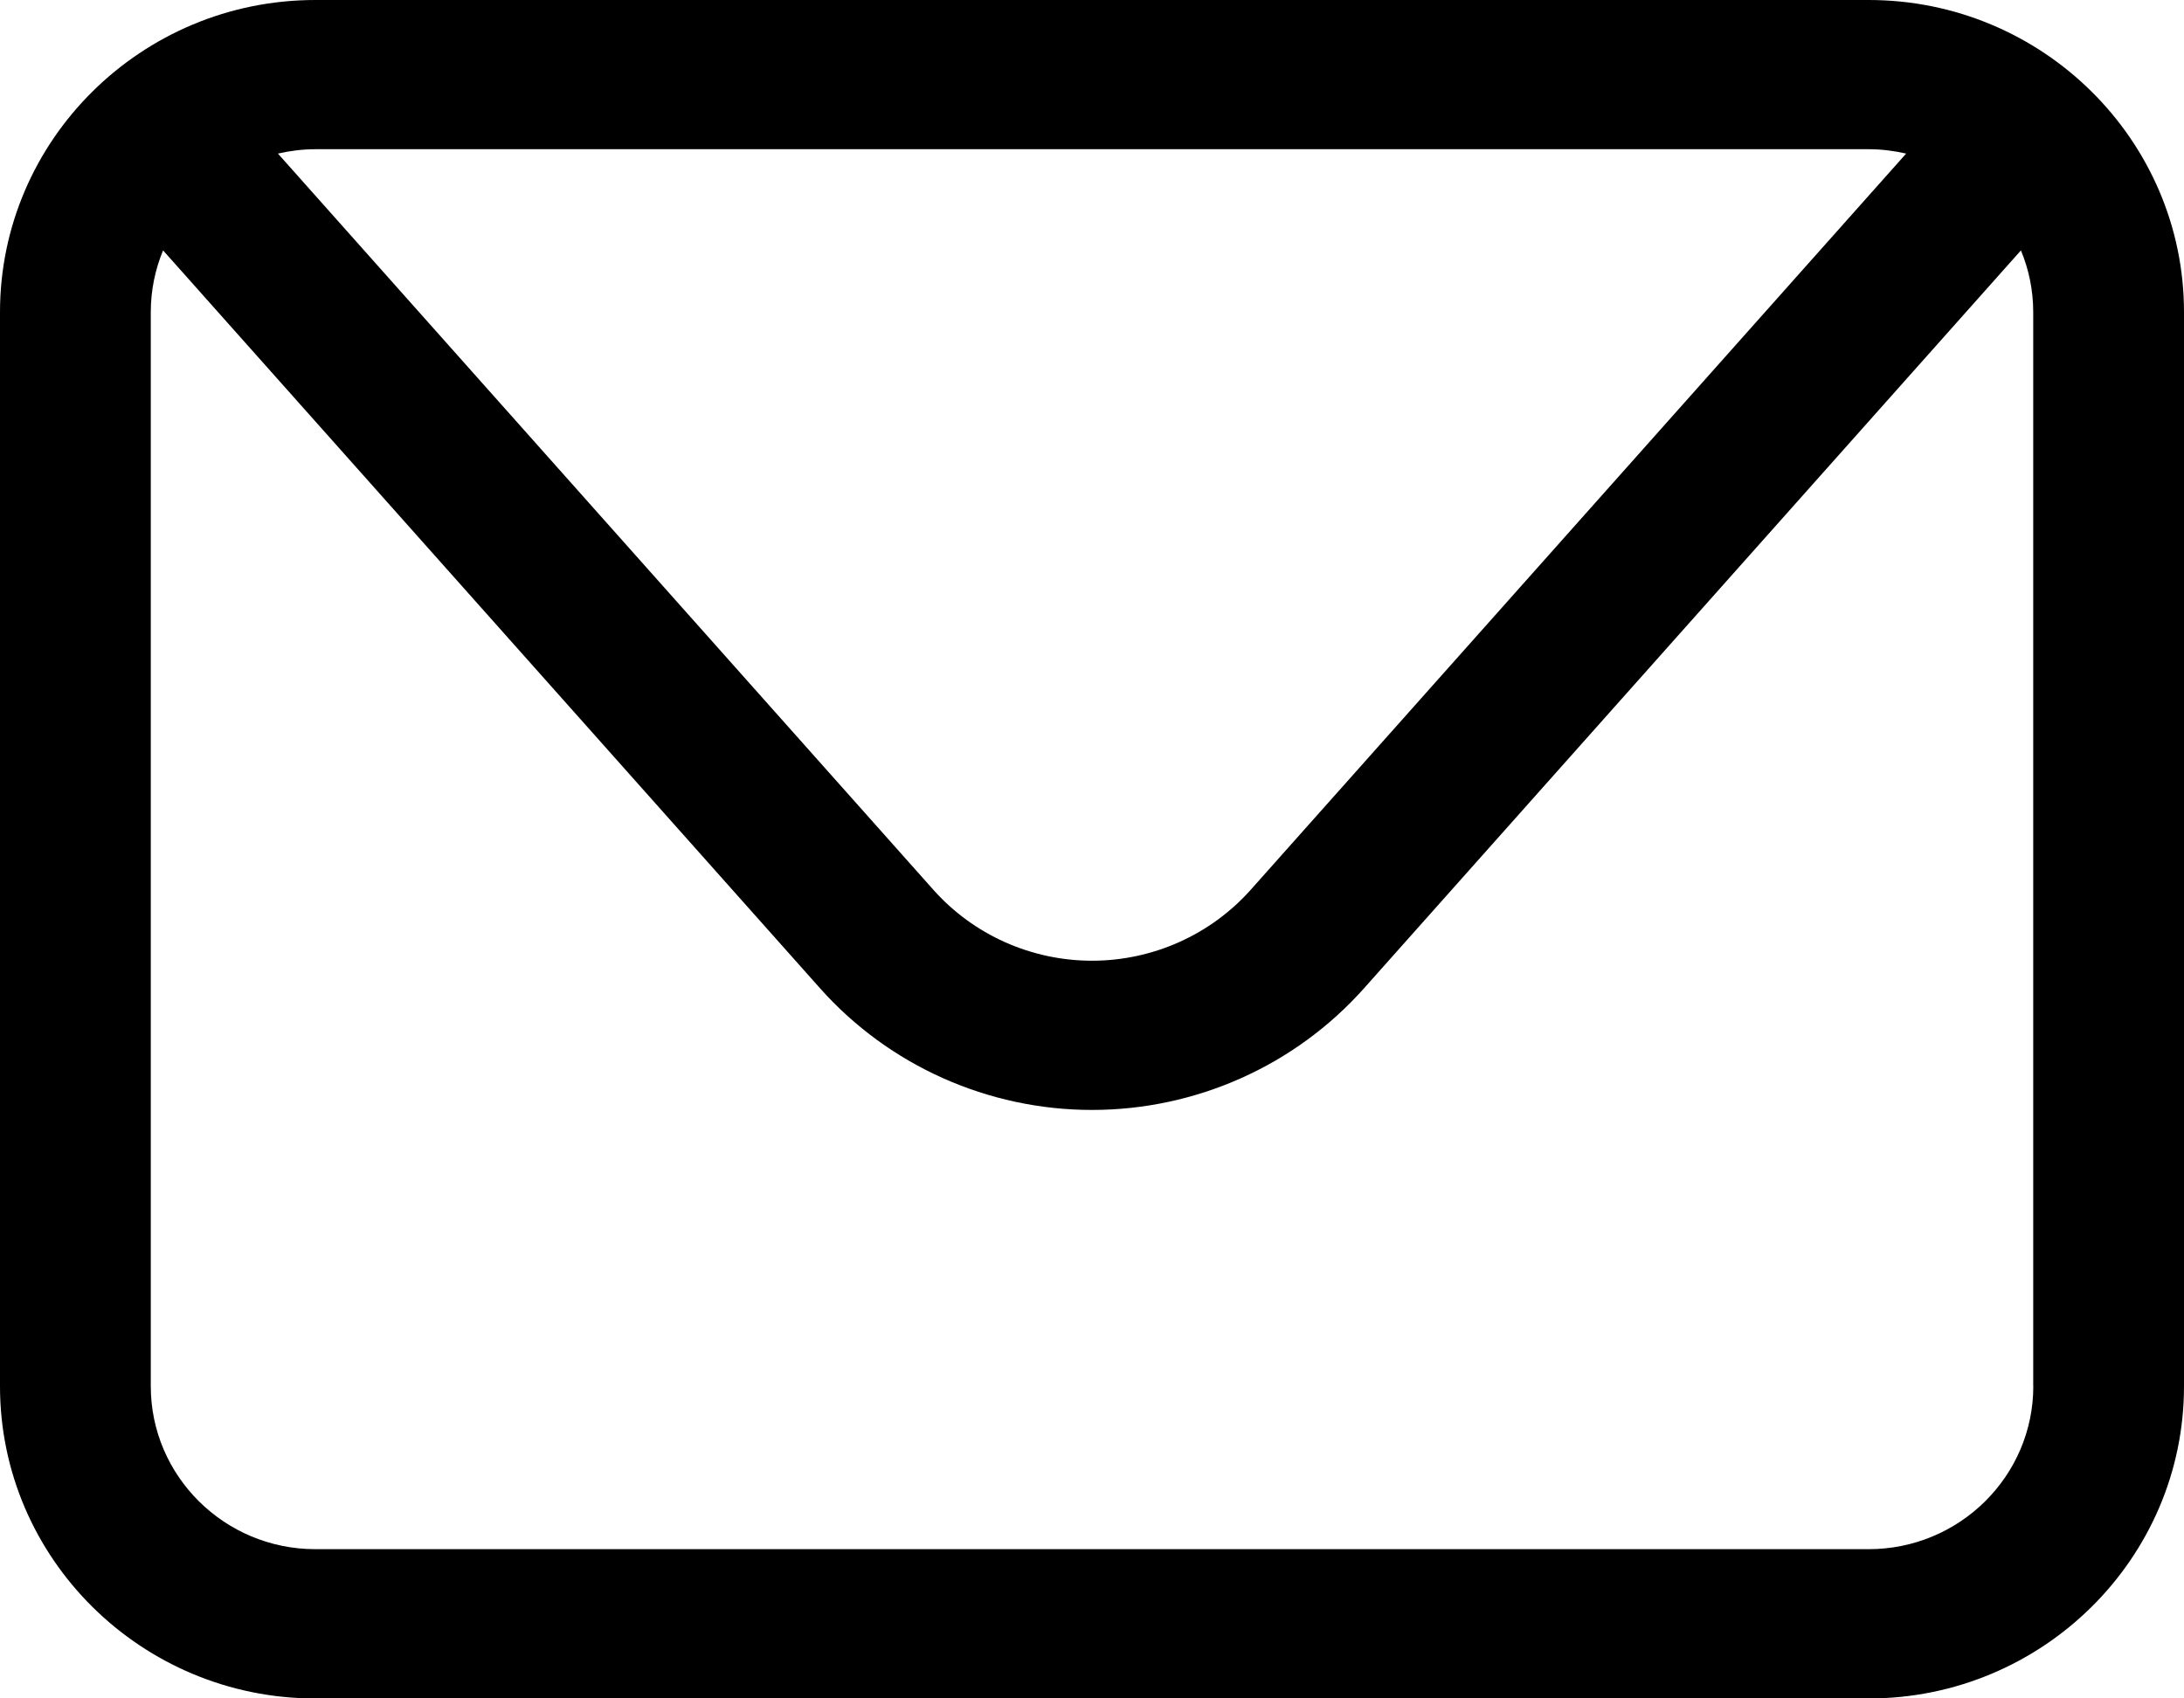 <svg width="27" height="21" viewBox="0 0 27 21" fill="none" xmlns="http://www.w3.org/2000/svg">
<path d="M23.102 0H3.898C1.749 0 0 1.732 0 3.86V17.141C0 19.269 1.749 21.001 3.898 21.001H23.102C25.251 21.001 27 19.269 27 17.141V3.86C27 1.732 25.251 0 23.102 0ZM23.102 1.845C23.261 1.845 23.416 1.865 23.565 1.899L15.463 11.001C14.966 11.559 14.251 11.879 13.5 11.879C12.75 11.879 12.034 11.559 11.538 11.001L3.436 1.899C3.585 1.865 3.739 1.845 3.898 1.845H23.102ZM25.137 17.14C25.137 18.251 24.225 19.155 23.102 19.155H3.898C2.776 19.155 1.864 18.251 1.864 17.14V3.86C1.864 3.59 1.918 3.332 2.016 3.096L10.14 12.222C10.99 13.176 12.215 13.724 13.5 13.724C14.786 13.724 16.011 13.176 16.861 12.222L24.984 3.096C25.082 3.332 25.136 3.589 25.136 3.86V17.141L25.137 17.14Z" fill="black"/>
</svg>
